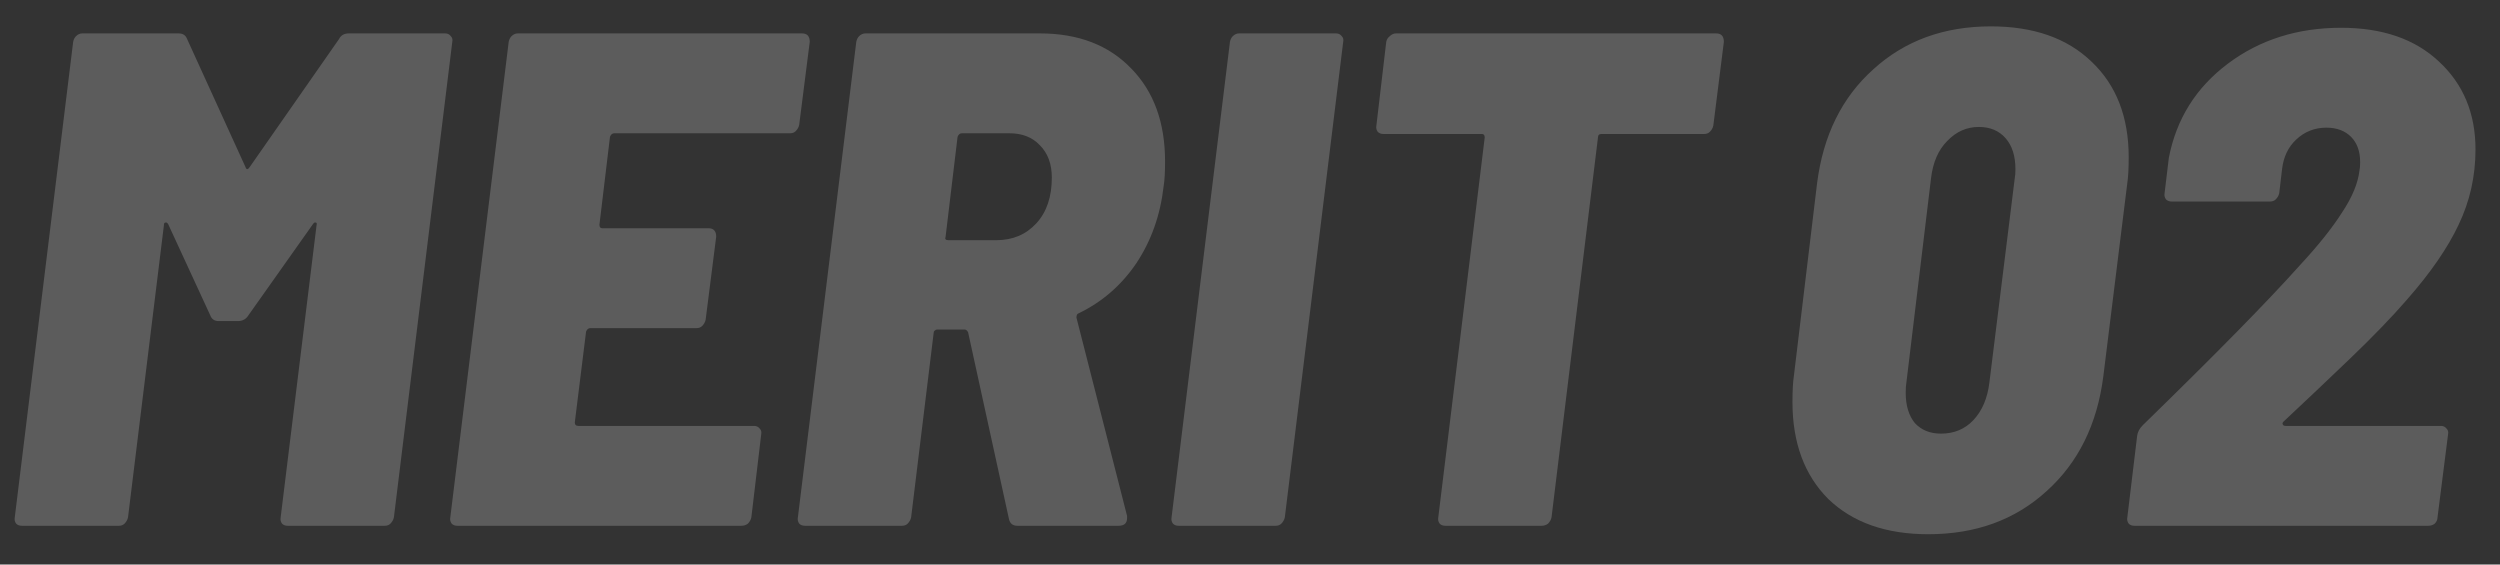 <svg width="155" height="35" viewBox="0 0 155 35" fill="none" xmlns="http://www.w3.org/2000/svg">
<rect x="0" y="0" width="155" height="35" fill="#333333" stroke="none"/>
<g clip-path="url(#clip0_161_8534)">
<path opacity="0.2" d="M119.55 33.122C116.933 33.122 114.869 32.395 113.357 30.941C111.874 29.458 111.133 27.452 111.133 24.923C111.133 24.225 111.162 23.687 111.22 23.309L112.659 11.36C113.037 8.394 114.2 6.039 116.148 4.295C118.096 2.521 120.524 1.635 123.431 1.635C126.077 1.635 128.156 2.362 129.667 3.815C131.208 5.269 131.979 7.246 131.979 9.746C131.979 10.444 131.95 10.982 131.892 11.36L130.409 23.309C130.031 26.304 128.853 28.688 126.876 30.462C124.928 32.235 122.486 33.122 119.55 33.122ZM120.335 26.885C121.149 26.885 121.817 26.609 122.341 26.057C122.893 25.475 123.228 24.69 123.344 23.702L124.914 11.055C124.943 10.909 124.957 10.72 124.957 10.488C124.957 9.674 124.754 9.034 124.347 8.569C123.94 8.104 123.387 7.871 122.69 7.871C121.934 7.871 121.28 8.162 120.727 8.743C120.175 9.296 119.84 10.066 119.724 11.055L118.198 23.702C118.169 23.847 118.154 24.065 118.154 24.356C118.154 25.141 118.343 25.766 118.721 26.231C119.128 26.667 119.666 26.885 120.335 26.885ZM141.575 26.144C141.517 26.202 141.503 26.26 141.532 26.318C141.561 26.377 141.619 26.406 141.706 26.406H151.344C151.489 26.406 151.606 26.464 151.693 26.58C151.78 26.667 151.809 26.784 151.78 26.929L151.126 32.075C151.126 32.22 151.068 32.351 150.952 32.468C150.835 32.555 150.704 32.598 150.559 32.598H132.33C132.184 32.598 132.068 32.555 131.981 32.468C131.894 32.351 131.865 32.22 131.894 32.075L132.504 27.016C132.533 26.784 132.65 26.566 132.853 26.362C137.389 21.943 140.63 18.643 142.578 16.462C143.712 15.241 144.584 14.151 145.195 13.192C145.835 12.232 146.198 11.36 146.285 10.575C146.314 10.459 146.329 10.284 146.329 10.052C146.329 9.383 146.14 8.86 145.762 8.482C145.384 8.104 144.875 7.915 144.235 7.915C143.509 7.915 142.884 8.162 142.36 8.656C141.866 9.121 141.575 9.732 141.488 10.488L141.314 11.97C141.284 12.116 141.212 12.247 141.095 12.363C141.008 12.45 140.892 12.494 140.747 12.494H134.641C134.496 12.494 134.379 12.45 134.292 12.363C134.205 12.247 134.176 12.116 134.205 11.97L134.467 9.79C134.932 7.377 136.153 5.429 138.13 3.946C140.107 2.463 142.447 1.722 145.151 1.722C147.71 1.722 149.73 2.42 151.213 3.815C152.725 5.211 153.481 7.028 153.481 9.267C153.481 10.924 153.132 12.479 152.434 13.933C151.766 15.358 150.704 16.898 149.251 18.556C148.32 19.631 147.143 20.852 145.718 22.219C144.323 23.556 142.942 24.865 141.575 26.144Z" fill="white"/>
<path opacity="0.2" d="M21.02 2.42C21.137 2.187 21.34 2.071 21.631 2.071H27.606C27.751 2.071 27.867 2.129 27.954 2.245C28.042 2.332 28.071 2.449 28.042 2.594L24.422 32.075C24.393 32.22 24.32 32.351 24.204 32.468C24.117 32.555 24 32.598 23.855 32.598H17.837C17.692 32.598 17.575 32.555 17.488 32.468C17.401 32.351 17.372 32.22 17.401 32.075L19.625 13.977C19.654 13.86 19.639 13.802 19.581 13.802C19.523 13.773 19.465 13.802 19.407 13.889L15.395 19.559C15.249 19.791 15.031 19.908 14.741 19.908H13.563C13.301 19.908 13.127 19.791 13.04 19.559L10.423 13.889C10.365 13.802 10.307 13.773 10.248 13.802C10.19 13.802 10.161 13.86 10.161 13.977L7.937 32.075C7.908 32.22 7.835 32.351 7.719 32.468C7.632 32.555 7.516 32.598 7.37 32.598H1.352C1.207 32.598 1.09 32.555 1.003 32.468C0.916 32.351 0.887 32.22 0.916 32.075L4.536 2.594C4.565 2.449 4.623 2.332 4.71 2.245C4.826 2.129 4.957 2.071 5.102 2.071H11.077C11.339 2.071 11.513 2.187 11.601 2.42L15.22 10.357C15.278 10.531 15.366 10.531 15.482 10.357L21.02 2.42ZM49.55 7.74C49.521 7.886 49.448 8.016 49.332 8.133C49.245 8.22 49.129 8.264 48.983 8.264H38.08C37.964 8.264 37.877 8.336 37.819 8.482L37.165 13.933C37.165 14.078 37.223 14.151 37.339 14.151H43.924C44.244 14.151 44.404 14.325 44.404 14.674L43.75 19.82C43.721 19.966 43.648 20.097 43.532 20.213C43.445 20.3 43.328 20.344 43.183 20.344H36.598C36.481 20.344 36.394 20.416 36.336 20.562L35.638 26.188C35.638 26.333 35.711 26.406 35.856 26.406H46.759C46.904 26.406 47.021 26.464 47.108 26.58C47.195 26.667 47.224 26.784 47.195 26.929L46.584 32.075C46.556 32.22 46.483 32.351 46.367 32.468C46.25 32.555 46.119 32.598 45.974 32.598H28.355C28.21 32.598 28.093 32.555 28.006 32.468C27.919 32.351 27.89 32.22 27.919 32.075L31.539 2.594C31.568 2.449 31.626 2.332 31.713 2.245C31.829 2.129 31.96 2.071 32.106 2.071H49.724C50.044 2.071 50.204 2.245 50.204 2.594L49.55 7.74ZM63.076 32.598C62.785 32.598 62.61 32.453 62.552 32.162L60.023 20.605C59.965 20.489 59.892 20.431 59.805 20.431H58.104C58.046 20.431 57.988 20.46 57.929 20.518C57.9 20.547 57.886 20.591 57.886 20.649L56.49 32.075C56.461 32.22 56.389 32.351 56.272 32.468C56.185 32.555 56.069 32.598 55.923 32.598H49.905C49.76 32.598 49.643 32.555 49.556 32.468C49.469 32.351 49.44 32.22 49.469 32.075L53.089 2.594C53.118 2.449 53.176 2.332 53.263 2.245C53.379 2.129 53.51 2.071 53.656 2.071H64.471C66.855 2.071 68.745 2.798 70.141 4.251C71.536 5.676 72.234 7.595 72.234 10.008C72.234 10.677 72.205 11.185 72.147 11.534C71.943 13.337 71.376 14.936 70.446 16.332C69.515 17.698 68.323 18.73 66.87 19.428C66.782 19.457 66.739 19.544 66.739 19.69L69.879 31.988V32.119C69.879 32.438 69.704 32.598 69.356 32.598H63.076ZM59.63 8.264C59.514 8.264 59.427 8.336 59.369 8.482L58.627 14.674C58.569 14.82 58.627 14.892 58.802 14.892H61.767C62.785 14.892 63.613 14.543 64.253 13.846C64.893 13.148 65.213 12.203 65.213 11.011C65.213 10.168 64.965 9.499 64.471 9.005C64.006 8.511 63.381 8.264 62.596 8.264H59.63ZM73.073 32.598C72.928 32.598 72.812 32.555 72.724 32.468C72.637 32.351 72.608 32.22 72.637 32.075L76.257 2.594C76.286 2.449 76.344 2.332 76.431 2.245C76.548 2.129 76.678 2.071 76.824 2.071H82.842C82.987 2.071 83.104 2.129 83.191 2.245C83.278 2.332 83.307 2.449 83.278 2.594L79.659 32.075C79.629 32.22 79.557 32.351 79.441 32.468C79.353 32.555 79.237 32.598 79.092 32.598H73.073ZM106.4 2.071C106.72 2.071 106.88 2.245 106.88 2.594L106.226 7.784C106.197 7.929 106.124 8.06 106.008 8.176C105.92 8.264 105.804 8.307 105.659 8.307H99.292C99.146 8.307 99.074 8.38 99.074 8.525L96.195 32.075C96.166 32.22 96.094 32.351 95.977 32.468C95.861 32.555 95.73 32.598 95.585 32.598H89.61C89.465 32.598 89.348 32.555 89.261 32.468C89.174 32.351 89.145 32.22 89.174 32.075L92.052 8.525C92.052 8.38 91.994 8.307 91.878 8.307H85.772C85.627 8.307 85.511 8.264 85.423 8.176C85.336 8.06 85.307 7.929 85.336 7.784L85.947 2.594C85.976 2.449 86.049 2.332 86.165 2.245C86.281 2.129 86.412 2.071 86.557 2.071H106.4Z" fill="white"/>
</g>
<defs>
<clipPath id="clip0_161_8534">
<rect width="154.507" height="33.643" fill="white" transform="translate(0 0.749)"/>
</clipPath>
</defs>
</svg>
